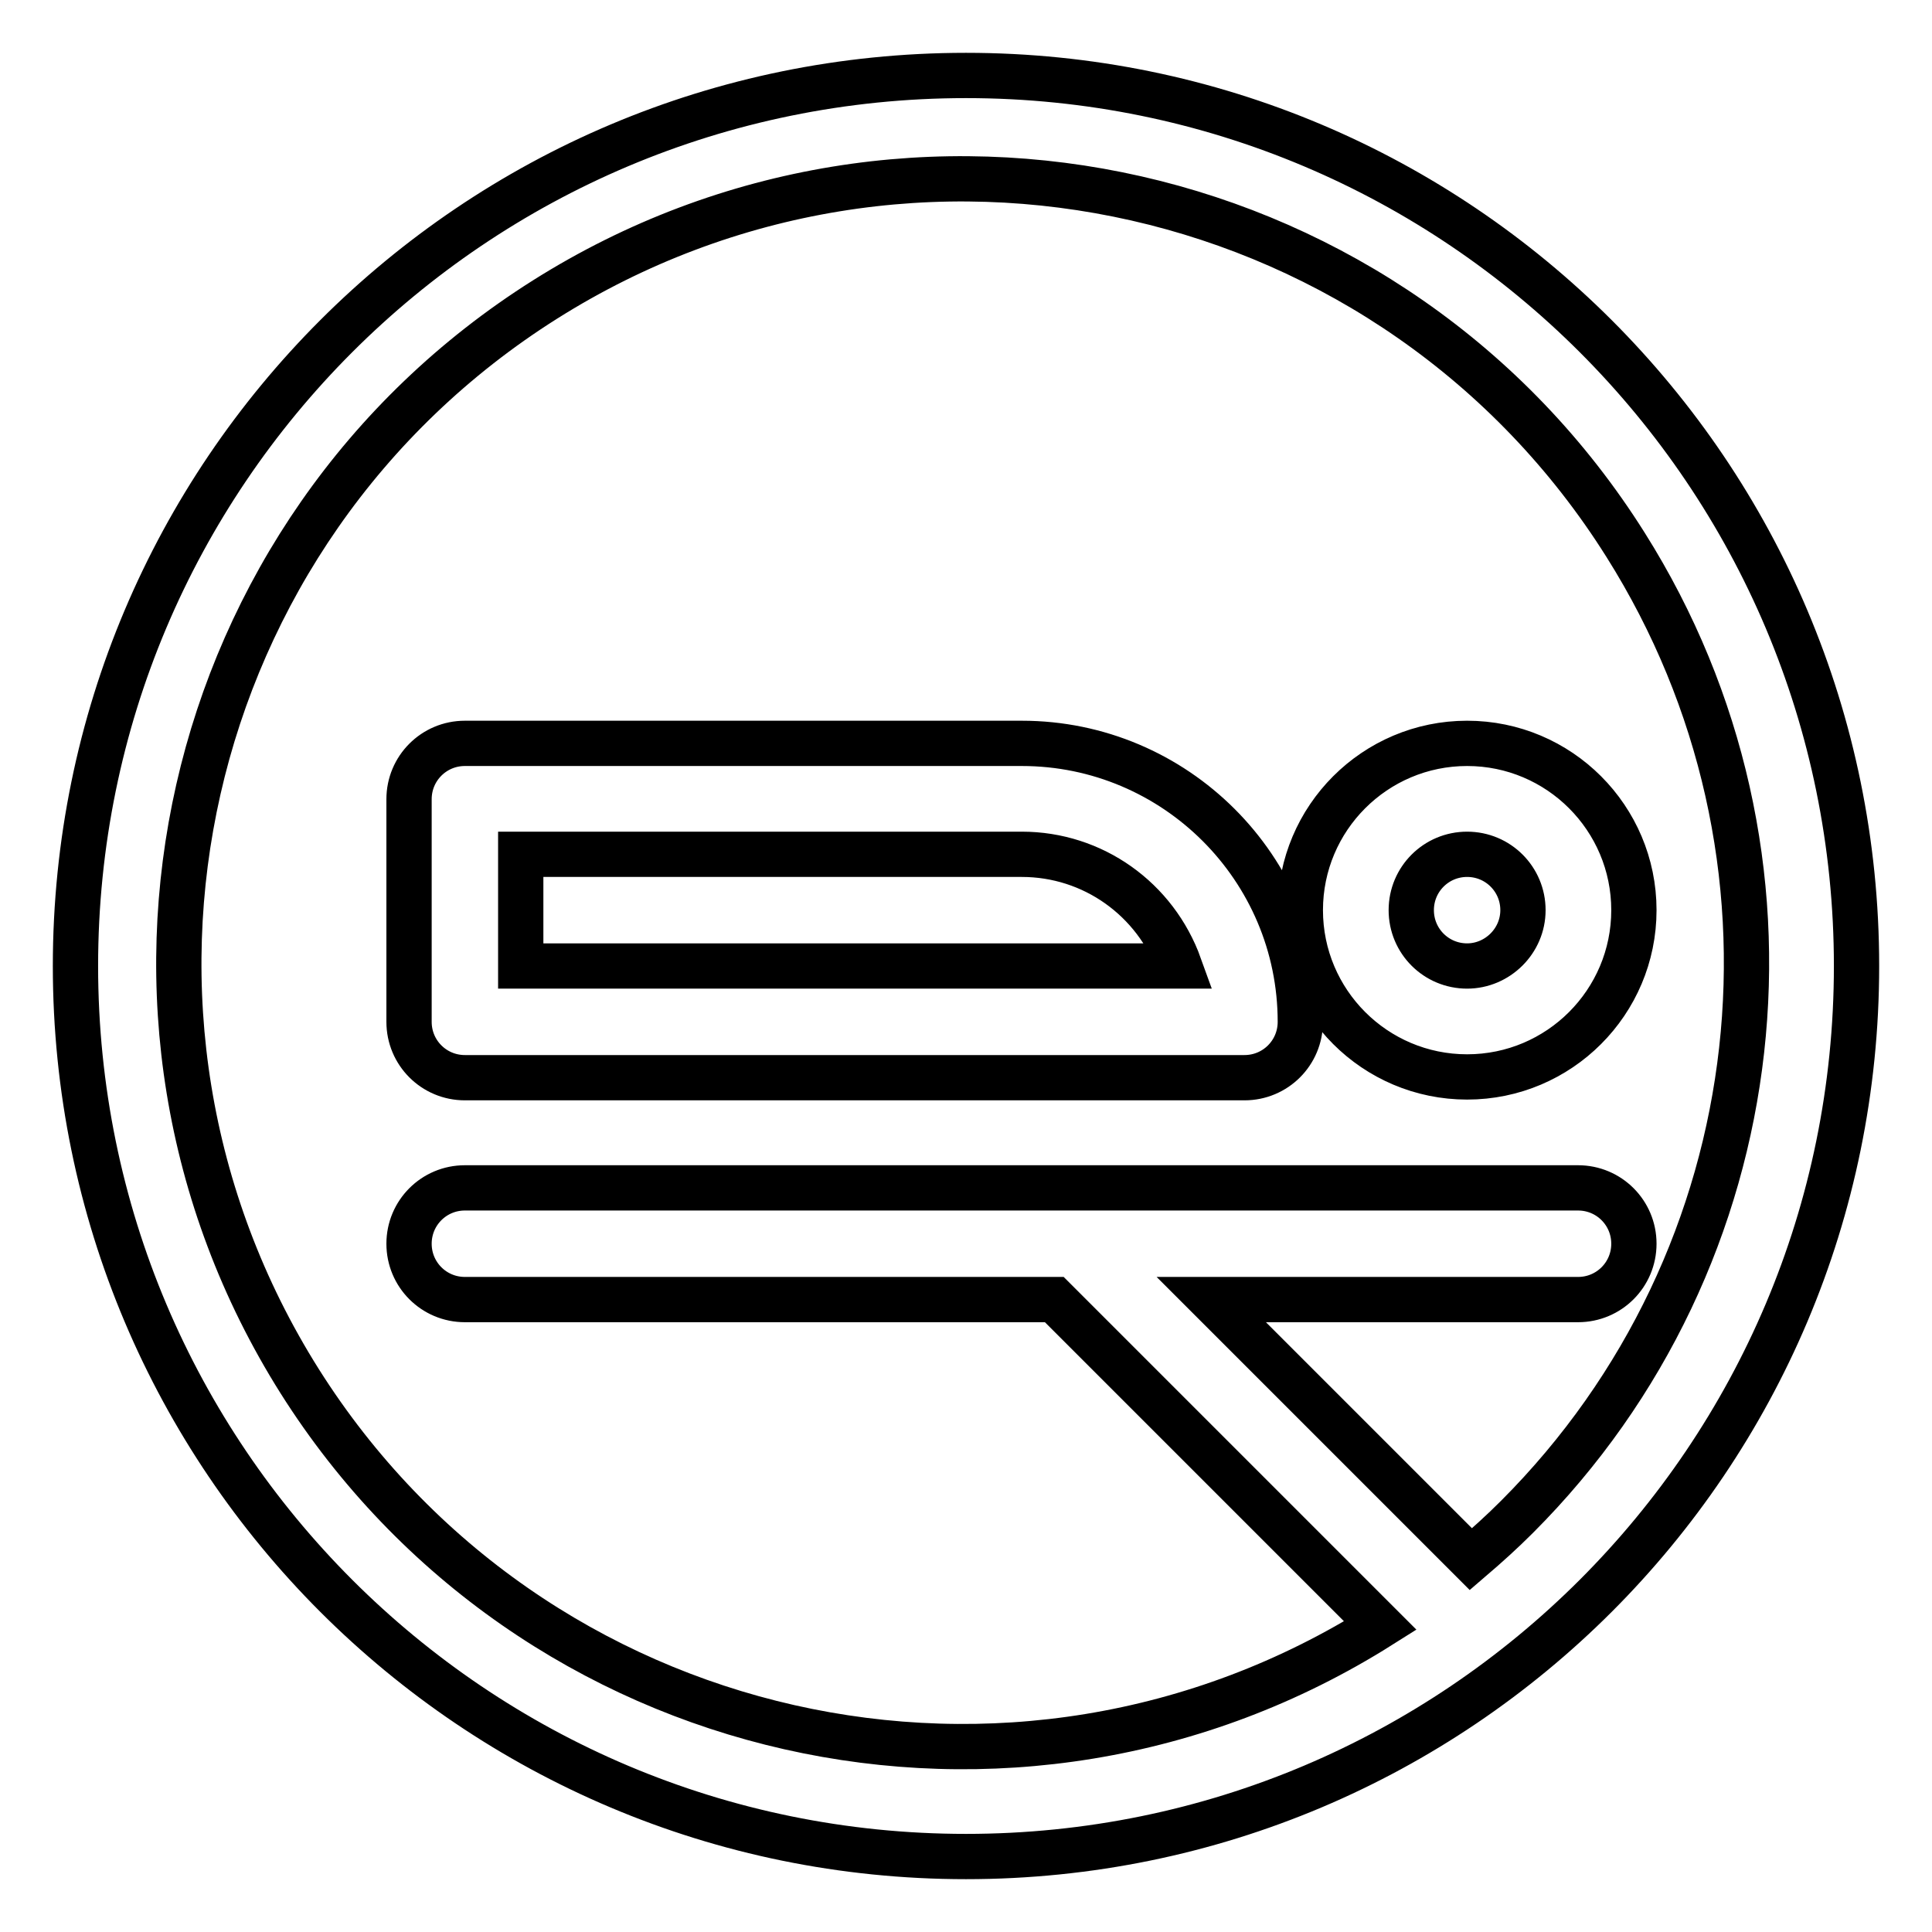 <?xml version="1.0" encoding="utf-8"?>
<!-- Svg Vector Icons : http://www.onlinewebfonts.com/icon -->
<!DOCTYPE svg PUBLIC "-//W3C//DTD SVG 1.1//EN" "http://www.w3.org/Graphics/SVG/1.1/DTD/svg11.dtd">
<svg version="1.1" xmlns="http://www.w3.org/2000/svg" xmlns:xlink="http://www.w3.org/1999/xlink" x="0px" y="0px" viewBox="0 0 256 256" enable-background="new 0 0 256 256" xml:space="preserve">
<g> <path stroke-width="6" fill-opacity="0" stroke="#000000"  d="M135.4,98.5H61.6c-4.1,0-7.4,3.3-7.4,7.4v29.5c0,4.1,3.3,7.4,7.4,7.4h103.3c4.1,0,7.4-3.3,7.4-7.4 C172.3,115,155.7,98.5,135.4,98.5z M69,128v-14.8h66.4c9.4,0,17.7,5.9,20.9,14.8H69z M194.4,98.5c-12.2,0-22.1,9.9-22.1,22.1 c0,12.2,9.9,22.1,22.1,22.1s22.1-9.9,22.1-22.1C216.5,108.4,206.6,98.5,194.4,98.5z M194.4,128c-4.1,0-7.4-3.3-7.4-7.4 s3.3-7.4,7.4-7.4s7.4,3.3,7.4,7.4S198.4,128,194.4,128z M128,10C62.8,10,10,62.8,10,128c0,65.2,52.8,118,118,118 c65.2,0,118-52.8,118-118C246,62.8,193.2,10,128,10z M201,201c-2,2-4,3.8-6.1,5.6l-34.4-34.4h48.6c4.1,0,7.4-3.3,7.4-7.4 s-3.3-7.4-7.4-7.4H61.6c-4.1,0-7.4,3.3-7.4,7.4s3.3,7.4,7.4,7.4h78.1l43.2,43.2C134.4,246,70.3,231.5,39.7,183 C9.1,134.4,23.7,70.3,72.2,39.7s112.7-16,143.2,32.5C241.3,113.3,235.3,166.7,201,201z"/></g>
</svg>